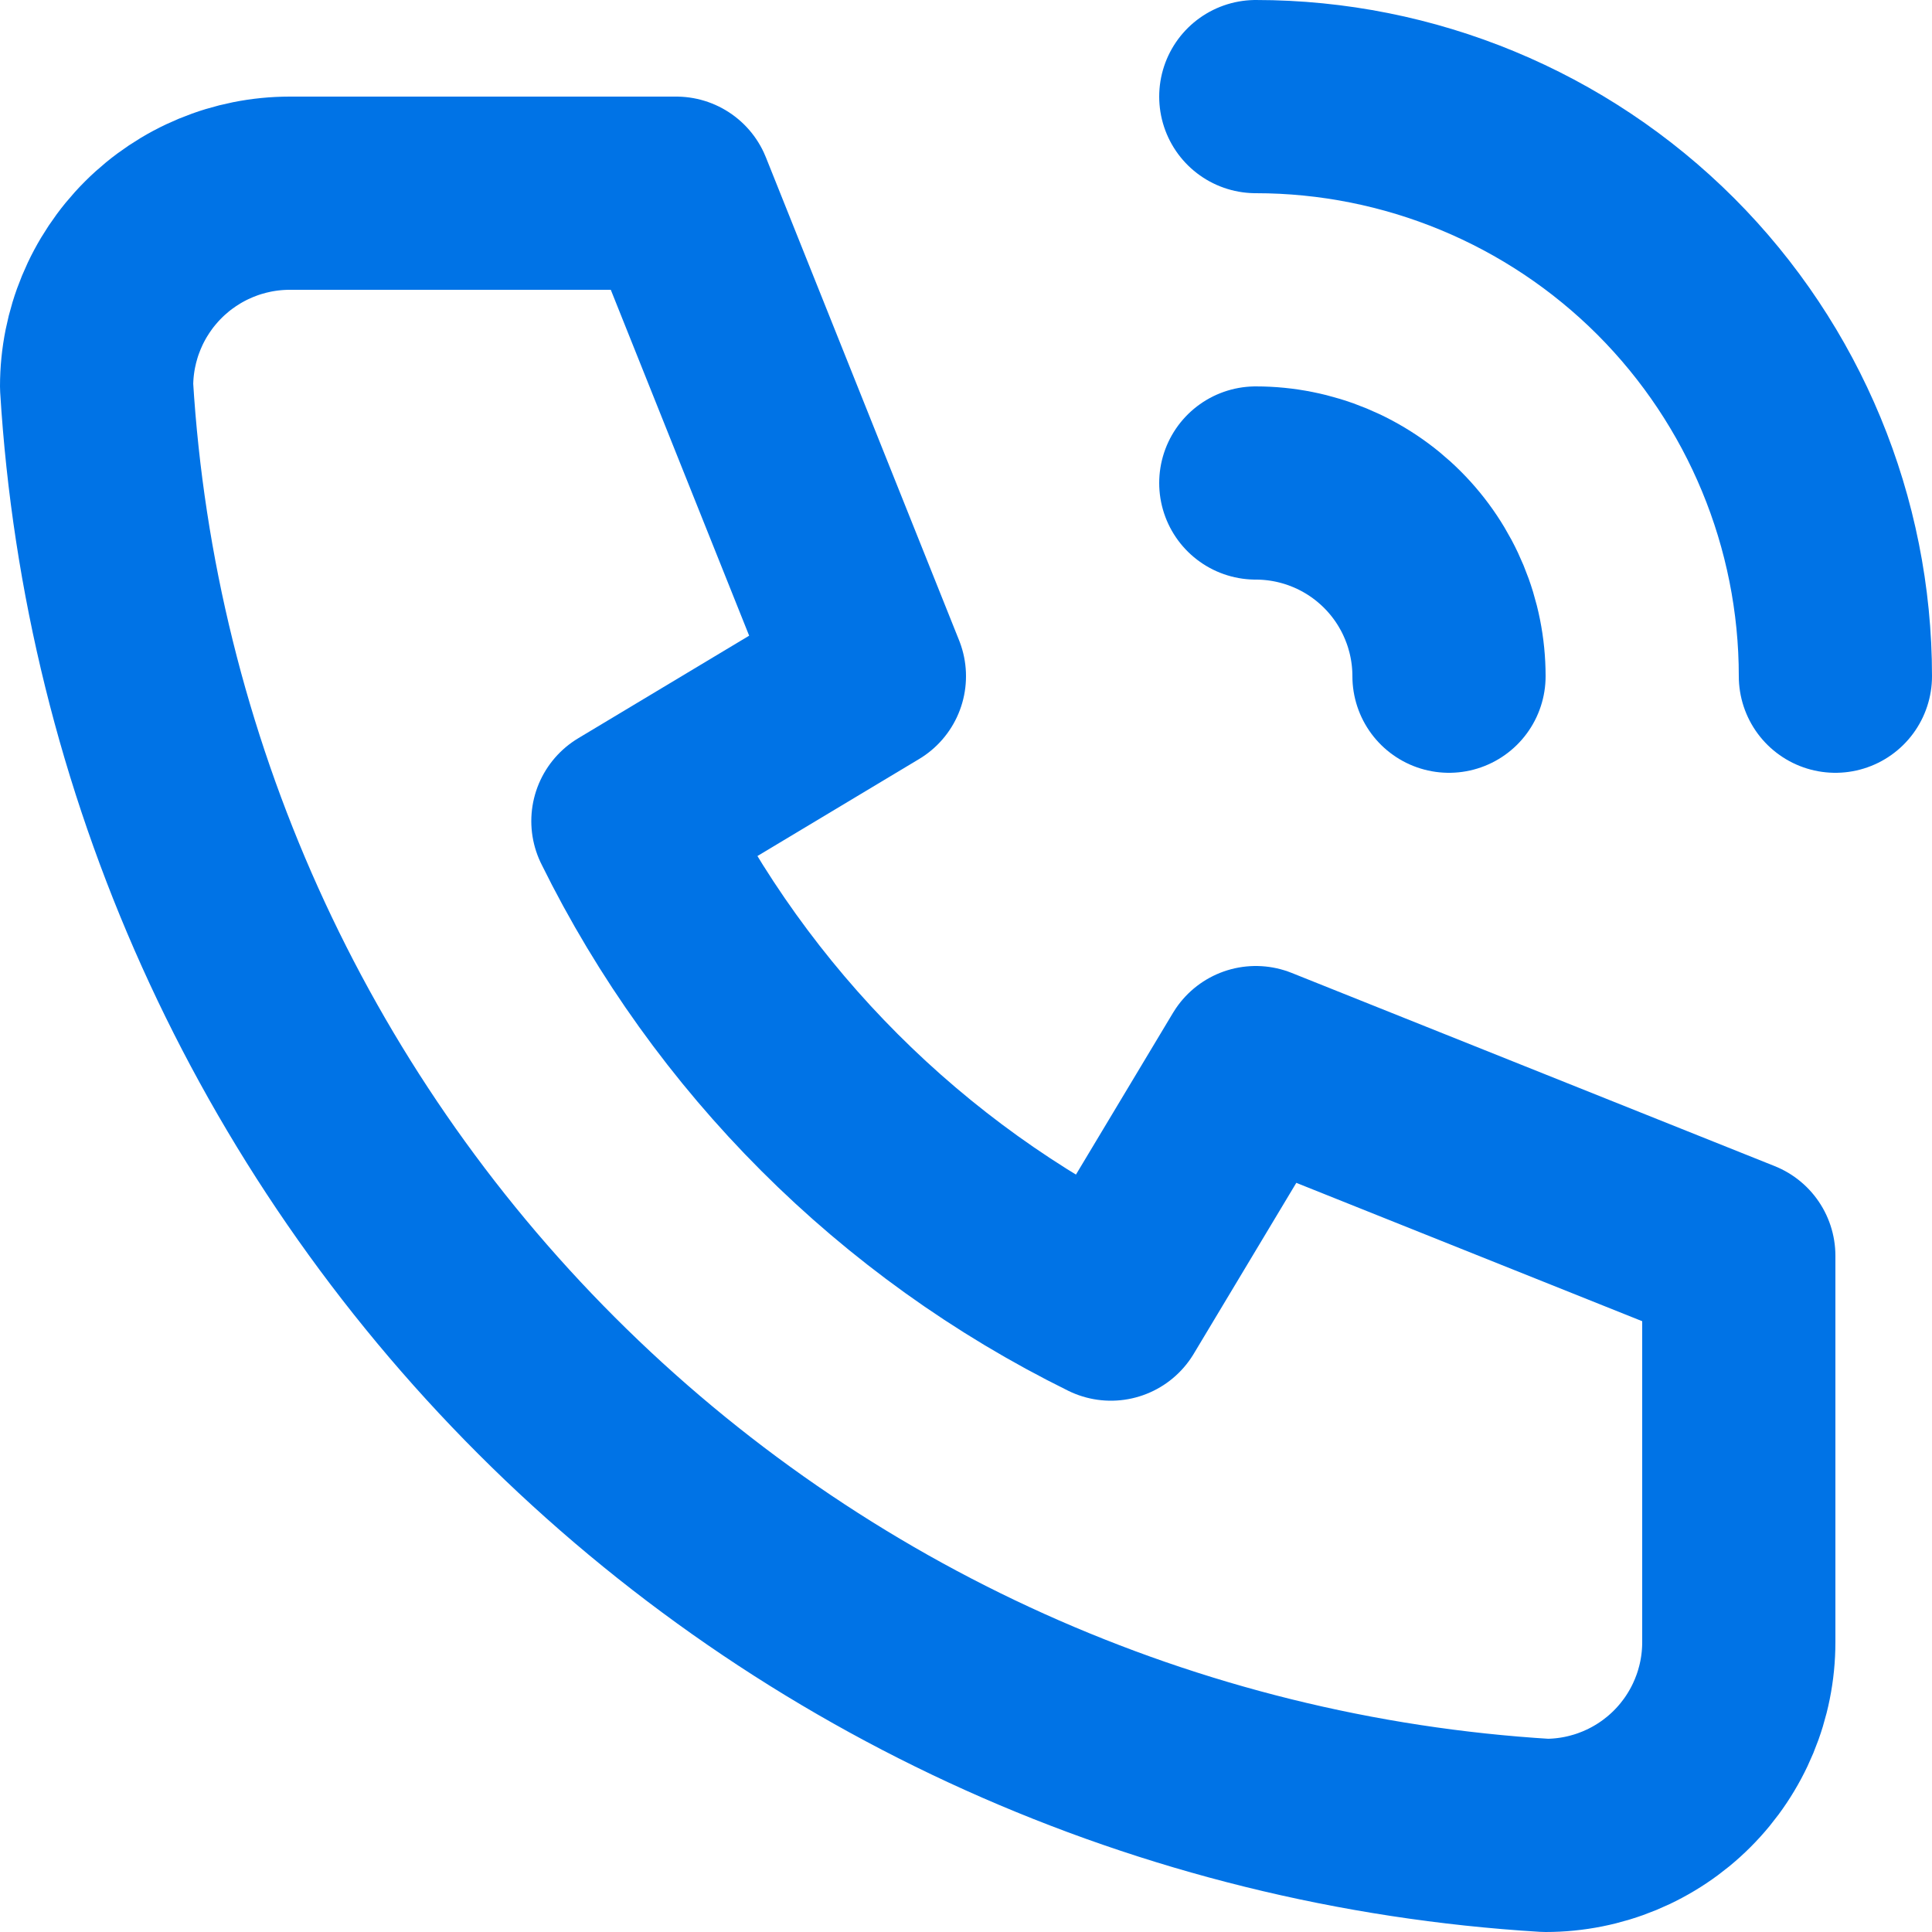 <svg width="20" height="20" viewBox="0 0 20 20" fill="none" xmlns="http://www.w3.org/2000/svg">
<path d="M3 2H7L9 7L6.5 8.5C7.571 10.671 9.328 12.429 11.5 13.5L13 11L18 13V17C18 17.53 17.789 18.039 17.414 18.414C17.039 18.789 16.53 19 16 19C12.099 18.763 8.42 17.107 5.657 14.343C2.894 11.58 1.237 7.901 1 4C1 3.47 1.211 2.961 1.586 2.586C1.961 2.211 2.47 2 3 2Z" stroke="#0073E6" stroke-width="2" stroke-linecap="round" stroke-linejoin="round"/>
<path d="M13 5C13.53 5 14.039 5.211 14.414 5.586C14.789 5.961 15 6.47 15 7" stroke="#0073E6" stroke-width="2" stroke-linecap="round" stroke-linejoin="round"/>
<path d="M13 1C14.591 1 16.117 1.632 17.243 2.757C18.368 3.883 19 5.409 19 7" stroke="#0073E6" stroke-width="2" stroke-linecap="round" stroke-linejoin="round"/>
</svg>
